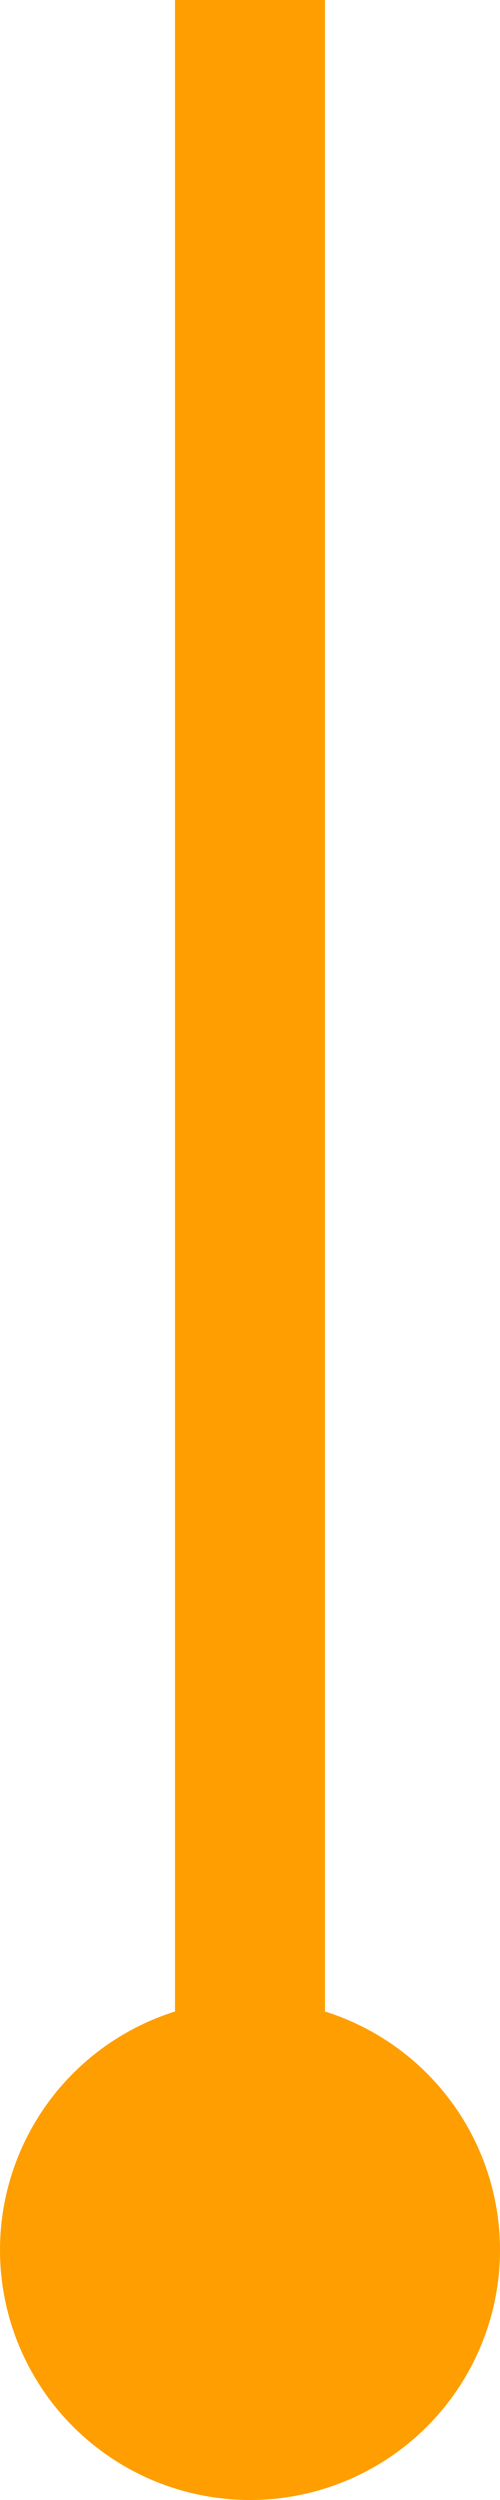 <?xml version="1.0" encoding="UTF-8"?> <svg xmlns="http://www.w3.org/2000/svg" width="20" height="100" viewBox="0 0 20 100" fill="none"> <line y1="-3" x2="87" y2="-3" transform="matrix(4.6726e-08 1 1 -4.6726e-08 13 0)" stroke="#FF9E00" stroke-width="6"></line> <circle r="10" transform="matrix(1 0 0 -1 10 90)" fill="#FF9E00"></circle> </svg> 